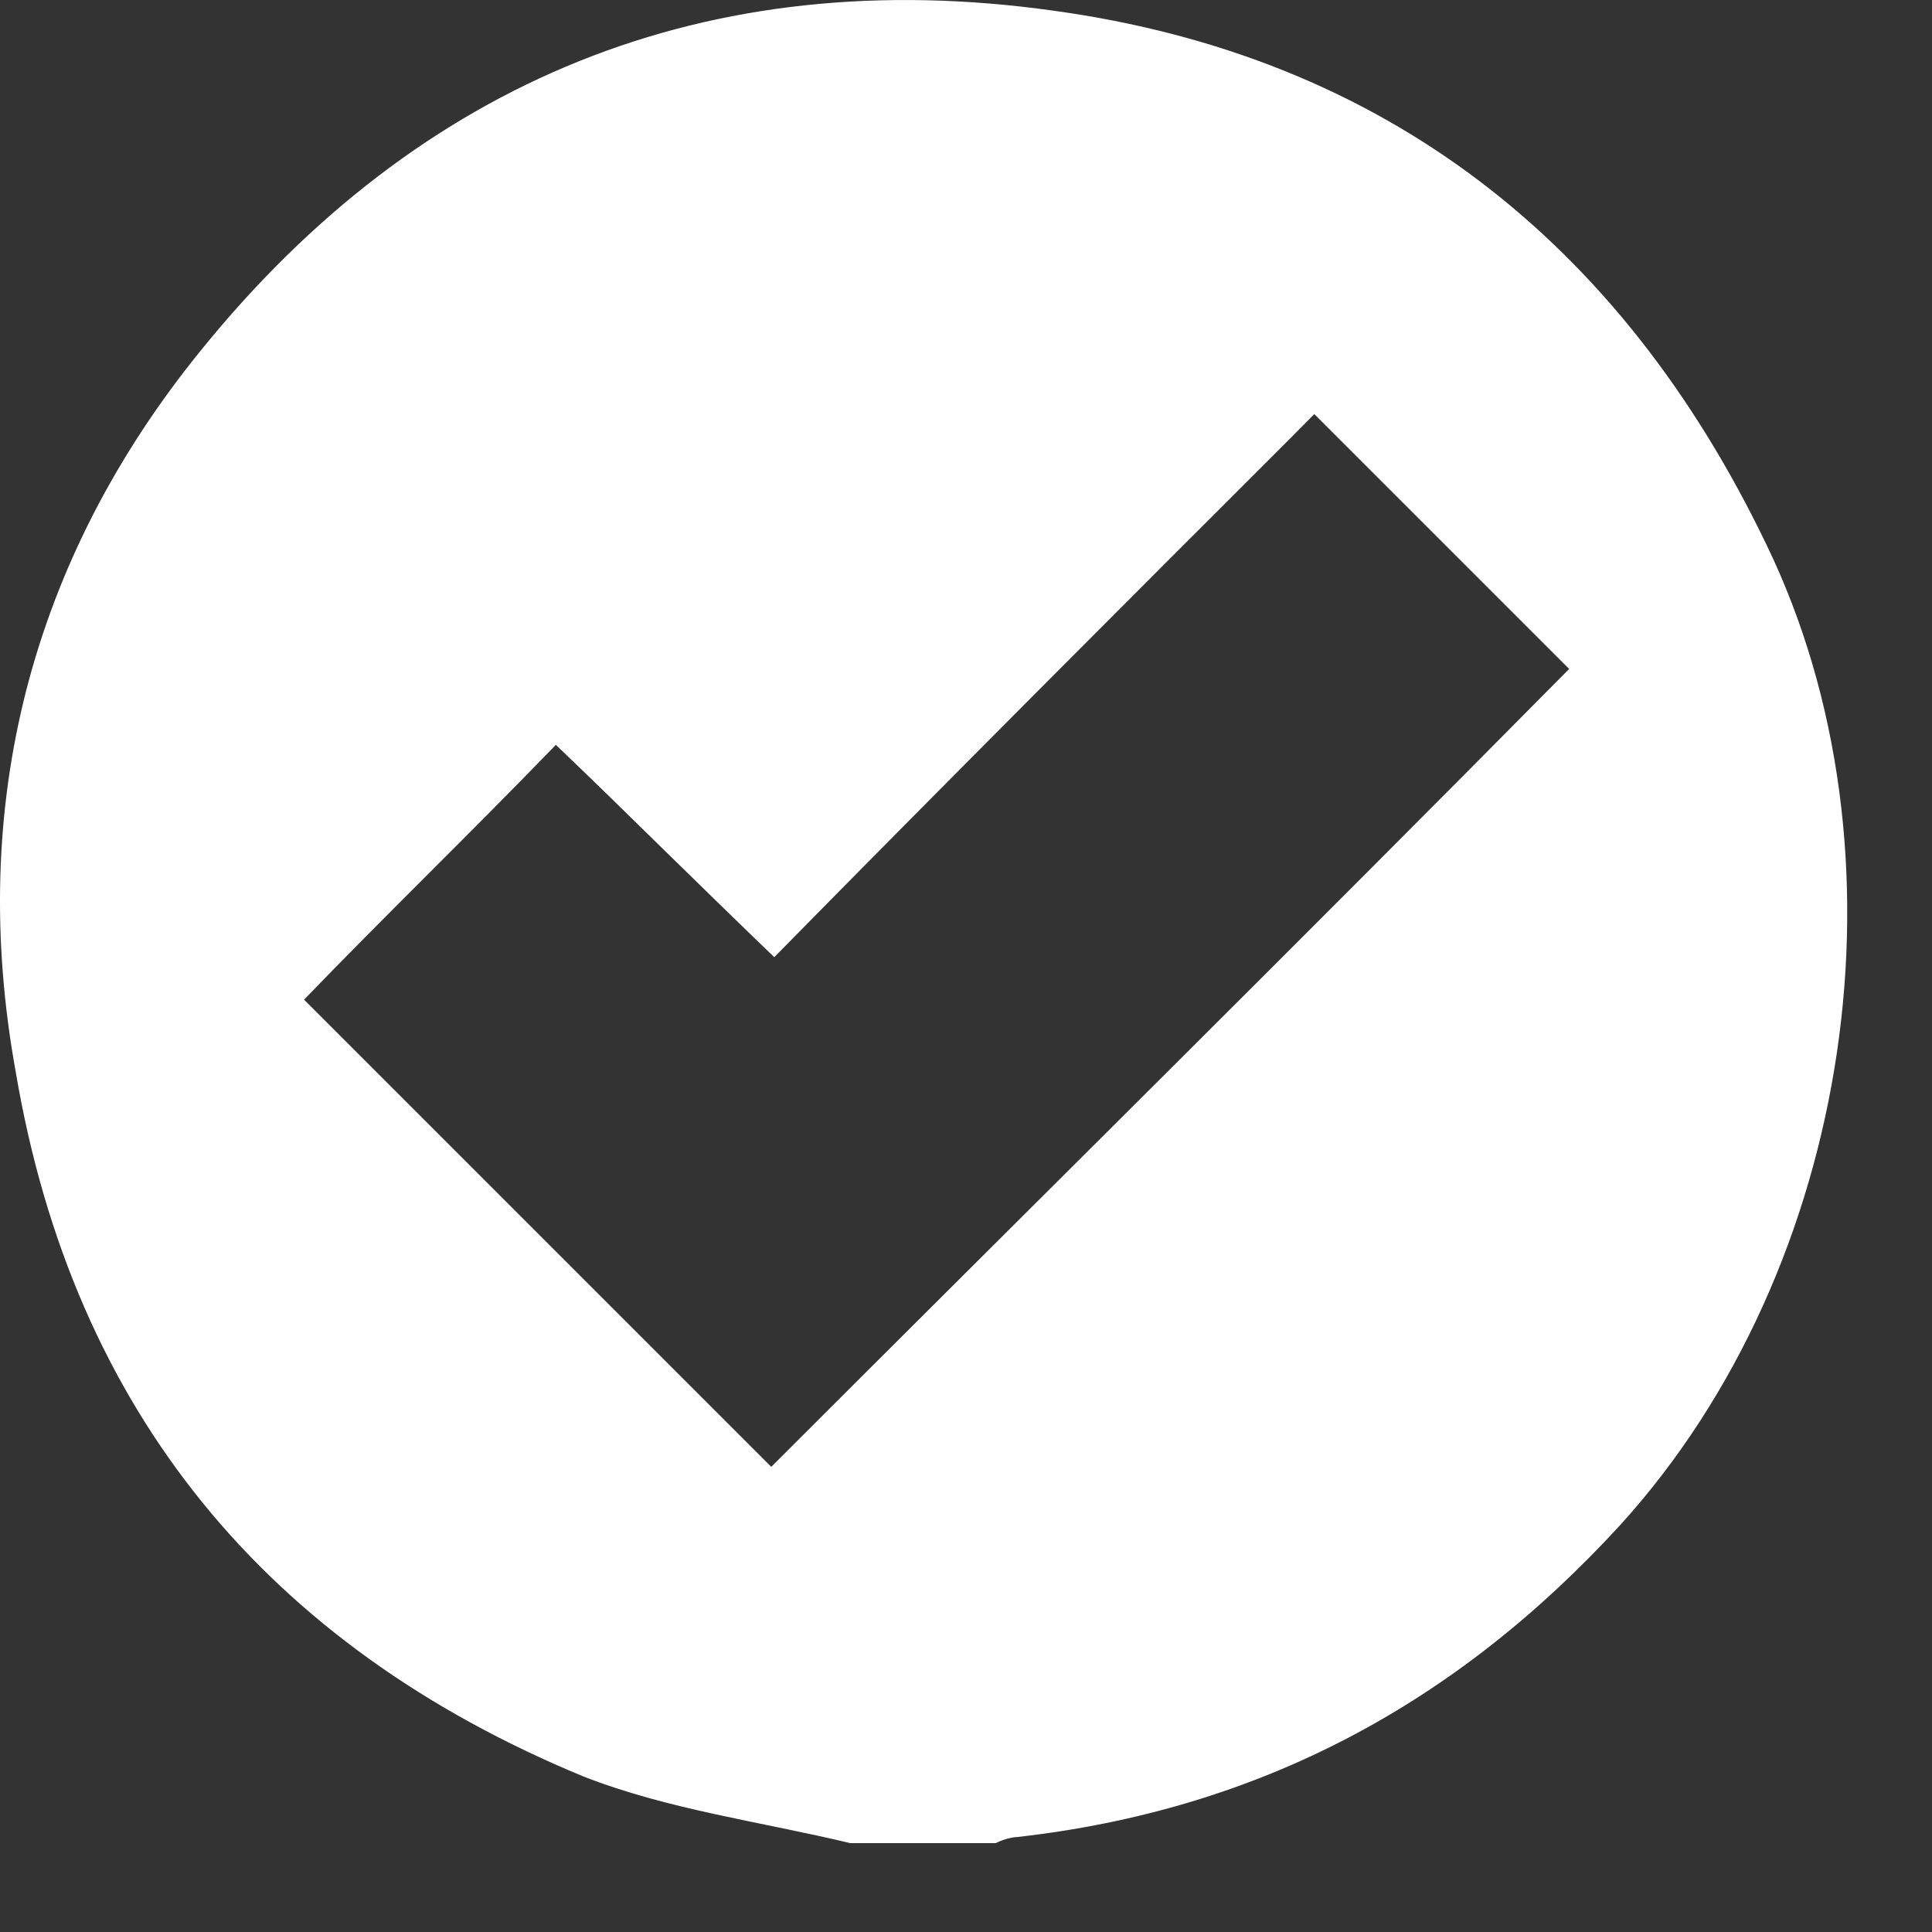 <?xml version="1.0" encoding="UTF-8"?><svg width="21" height="21" viewBox="0 0 21 21" fill="none" xmlns="http://www.w3.org/2000/svg">
<rect x="0" y="0" width="21" height="21" fill="#333333" stroke="none"/>
<path fill-rule="evenodd" clip-rule="evenodd" d="M17.616 16.571C15.835 18.517 13.693 19.671 11.054 19.968C11.034 19.968 11.01 19.971 10.986 19.977C10.93 19.988 10.868 20.011 10.823 20.034H9.241C8.284 19.803 7.262 19.671 6.338 19.308C2.909 17.89 0.798 15.351 0.172 11.657C-0.356 8.755 0.336 6.084 2.183 3.809C4.558 0.874 7.691 -0.412 11.45 0.116C15.044 0.61 17.616 2.622 19.2 5.919C20.815 9.25 20.156 13.768 17.616 16.571ZM7.221 9.242C6.82 8.848 6.426 8.463 6.042 8.096C5.118 9.052 4.162 9.976 3.305 10.866L8.383 15.944C11.252 13.076 14.188 10.173 17.056 7.271L14.286 4.501L14.046 4.743C12.177 6.61 10.281 8.507 8.416 10.404C8.01 10.014 7.612 9.624 7.221 9.242Z" fill="white"/>
</svg>
